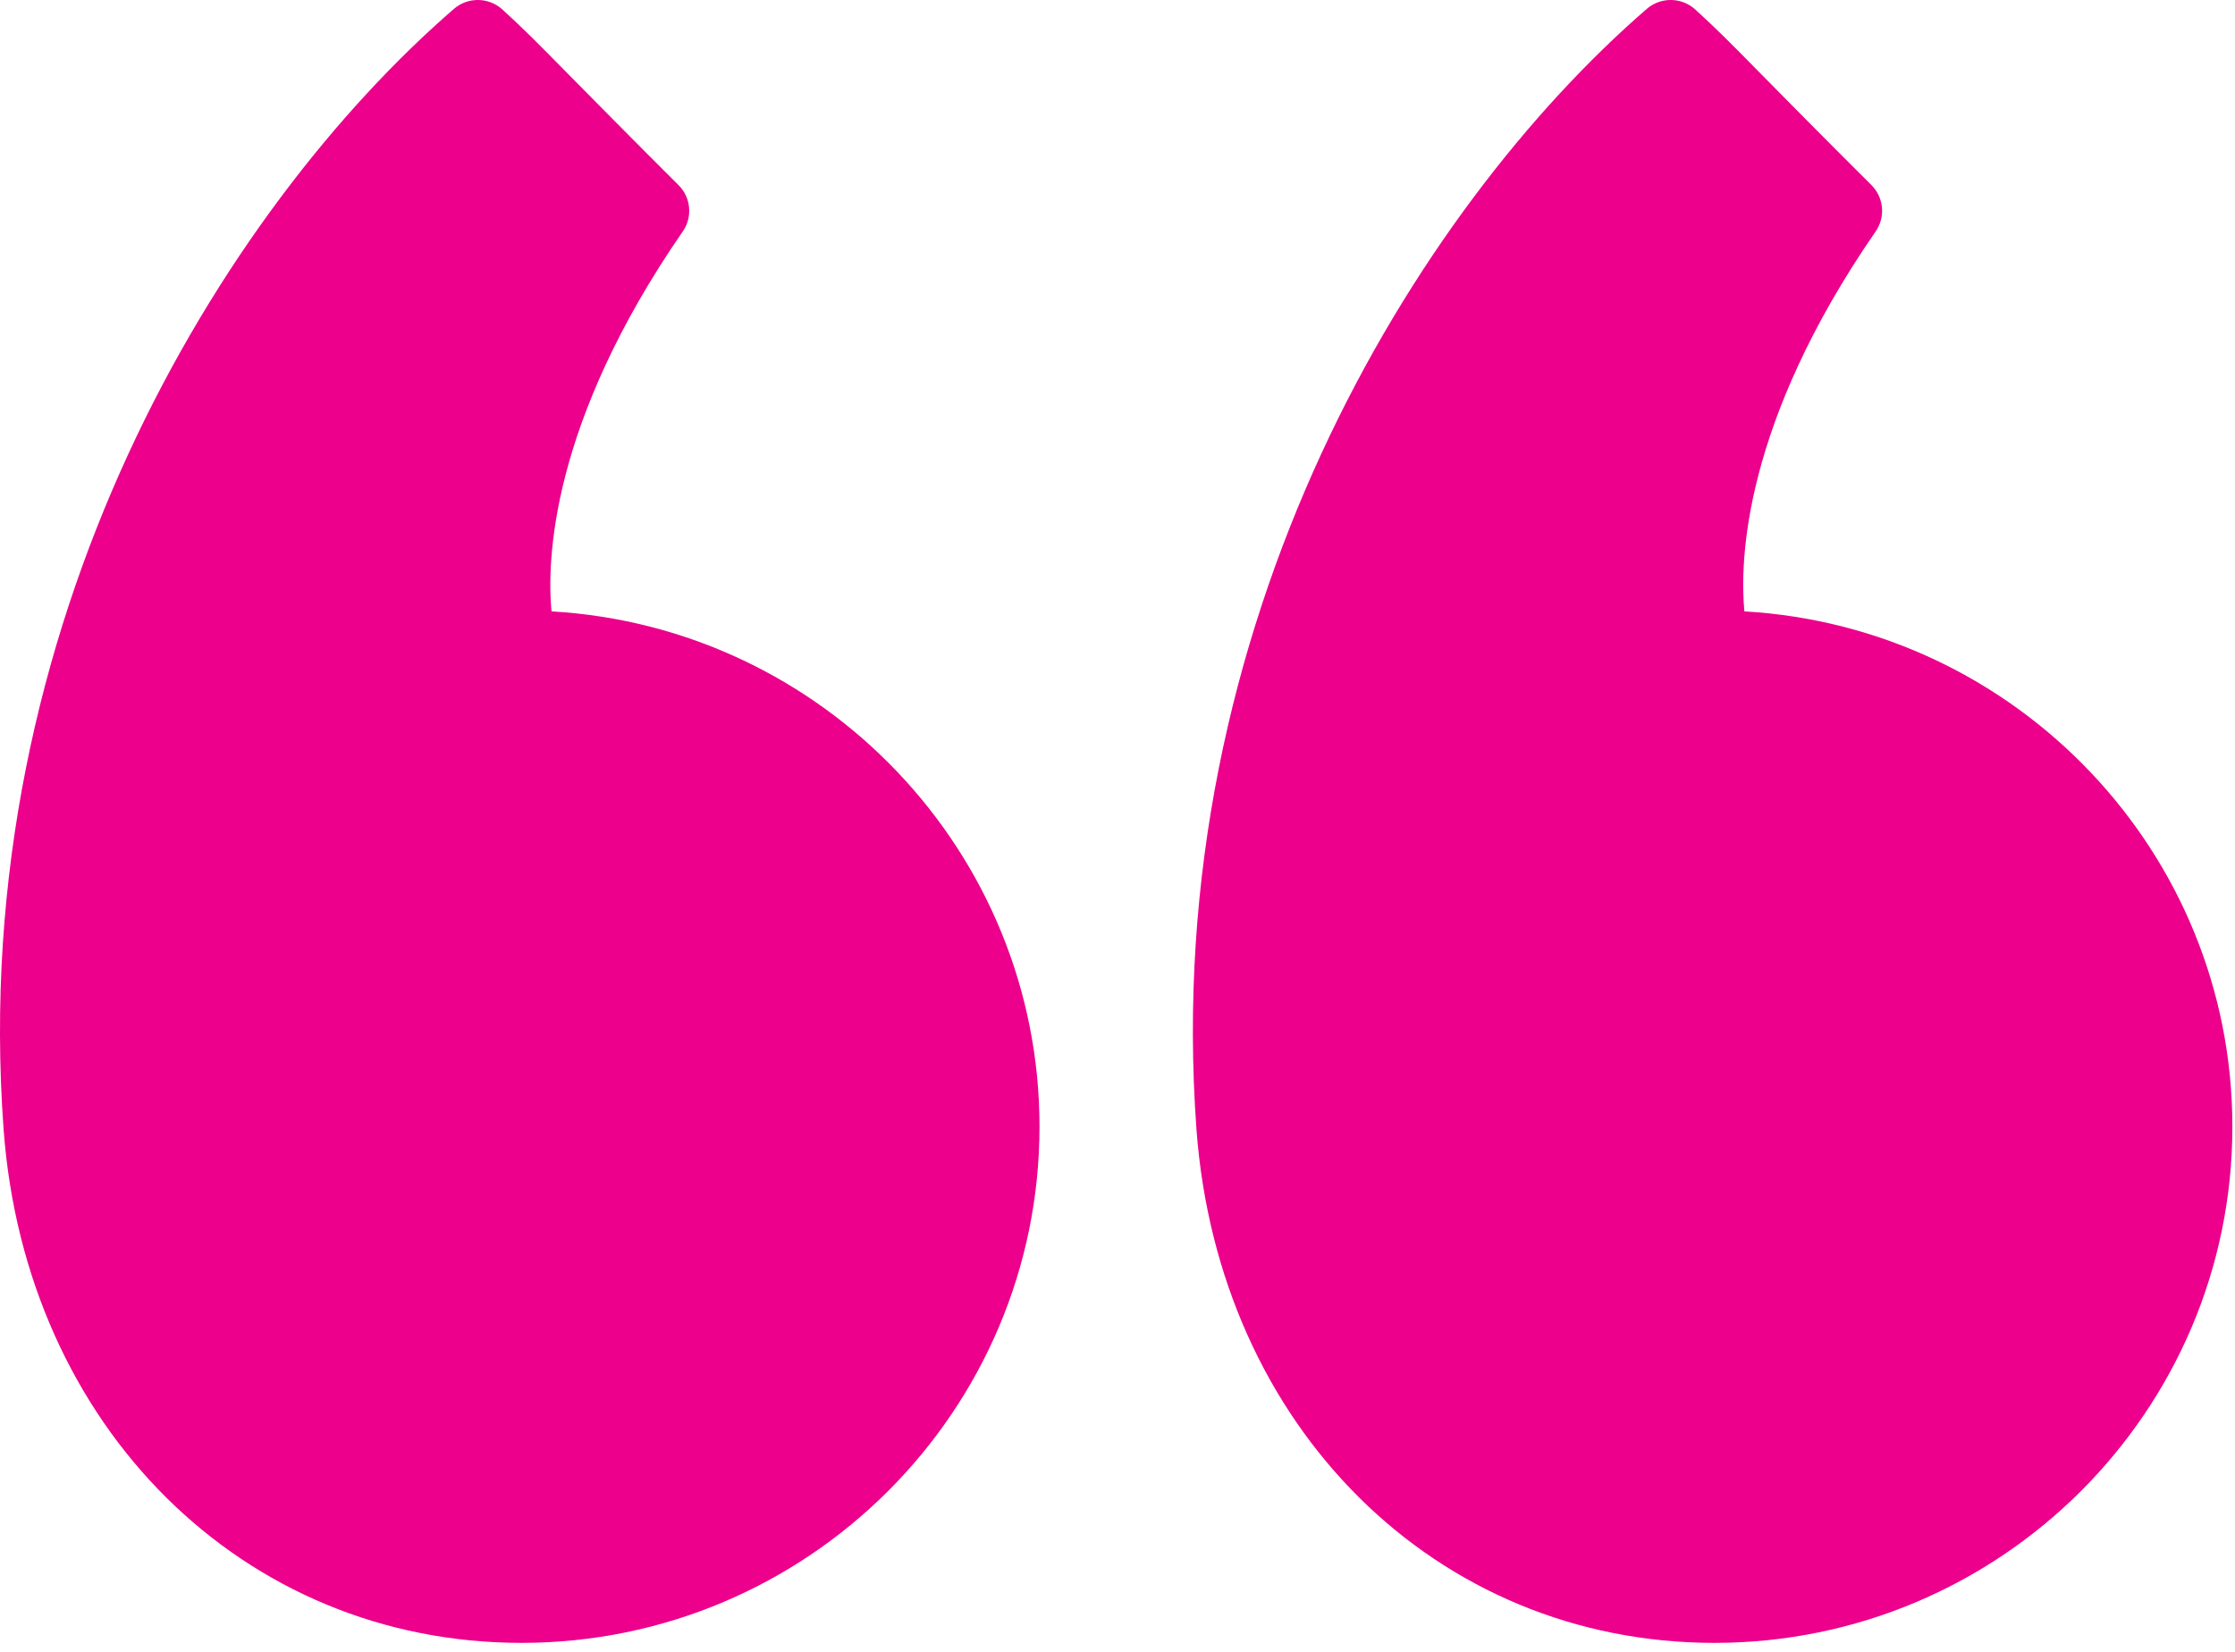 <?xml version="1.0" encoding="UTF-8" standalone="no"?>
<svg width="69px" height="51px" viewBox="0 0 69 51" version="1.1" xmlns="http://www.w3.org/2000/svg" xmlns:xlink="http://www.w3.org/1999/xlink">
    <!-- Generator: sketchtool 40.3 (33839) - http://www.bohemiancoding.com/sketch -->
    <title>FBC804E2-CA79-4652-8747-00C24C4D8307</title>
    <desc>Created with sketchtool.</desc>
    <defs></defs>
    <g id="Page-1" stroke="none" stroke-width="1" fill="none" fill-rule="evenodd">
        <g id="Desktop-HD" transform="translate(-256, -5071)" fill="#EC008C">
            <g id="quote" transform="translate(-8, 4985)">
                <g id="quote-icon" transform="translate(264, 86)">
                    <path d="M53.853,18.876 C53.709,17.319 53.814,13.071 57.907,7.144 C58.216,6.701 58.159,6.098 57.775,5.714 C56.113,4.058 55.085,3.011 54.359,2.276 C53.407,1.306 52.967,0.867 52.335,0.291 C51.911,-0.092 51.268,-0.097 50.838,0.276 C43.71,6.454 35.795,19.222 36.938,34.868 C37.616,44.056 44.337,50.723 52.929,50.723 C61.746,50.723 68.919,43.574 68.919,34.785 C68.919,26.31 62.242,19.359 53.853,18.876" id="Fill-1"></path>
                    <path d="M17.026,18.876 C16.882,17.319 16.986,13.071 21.08,7.144 C21.388,6.701 21.332,6.098 20.947,5.714 C19.286,4.058 18.258,3.011 17.531,2.276 C16.579,1.306 16.14,0.867 15.508,0.291 C15.084,-0.092 14.44,-0.097 14.011,0.276 C6.883,6.454 -1.033,19.222 0.111,34.868 C0.788,44.056 7.509,50.723 16.102,50.723 C24.918,50.723 32.092,43.574 32.092,34.785 C32.092,26.31 25.414,19.359 17.026,18.876" id="Fill-4"></path>
                </g>
            </g>
        </g>
    </g>
</svg>